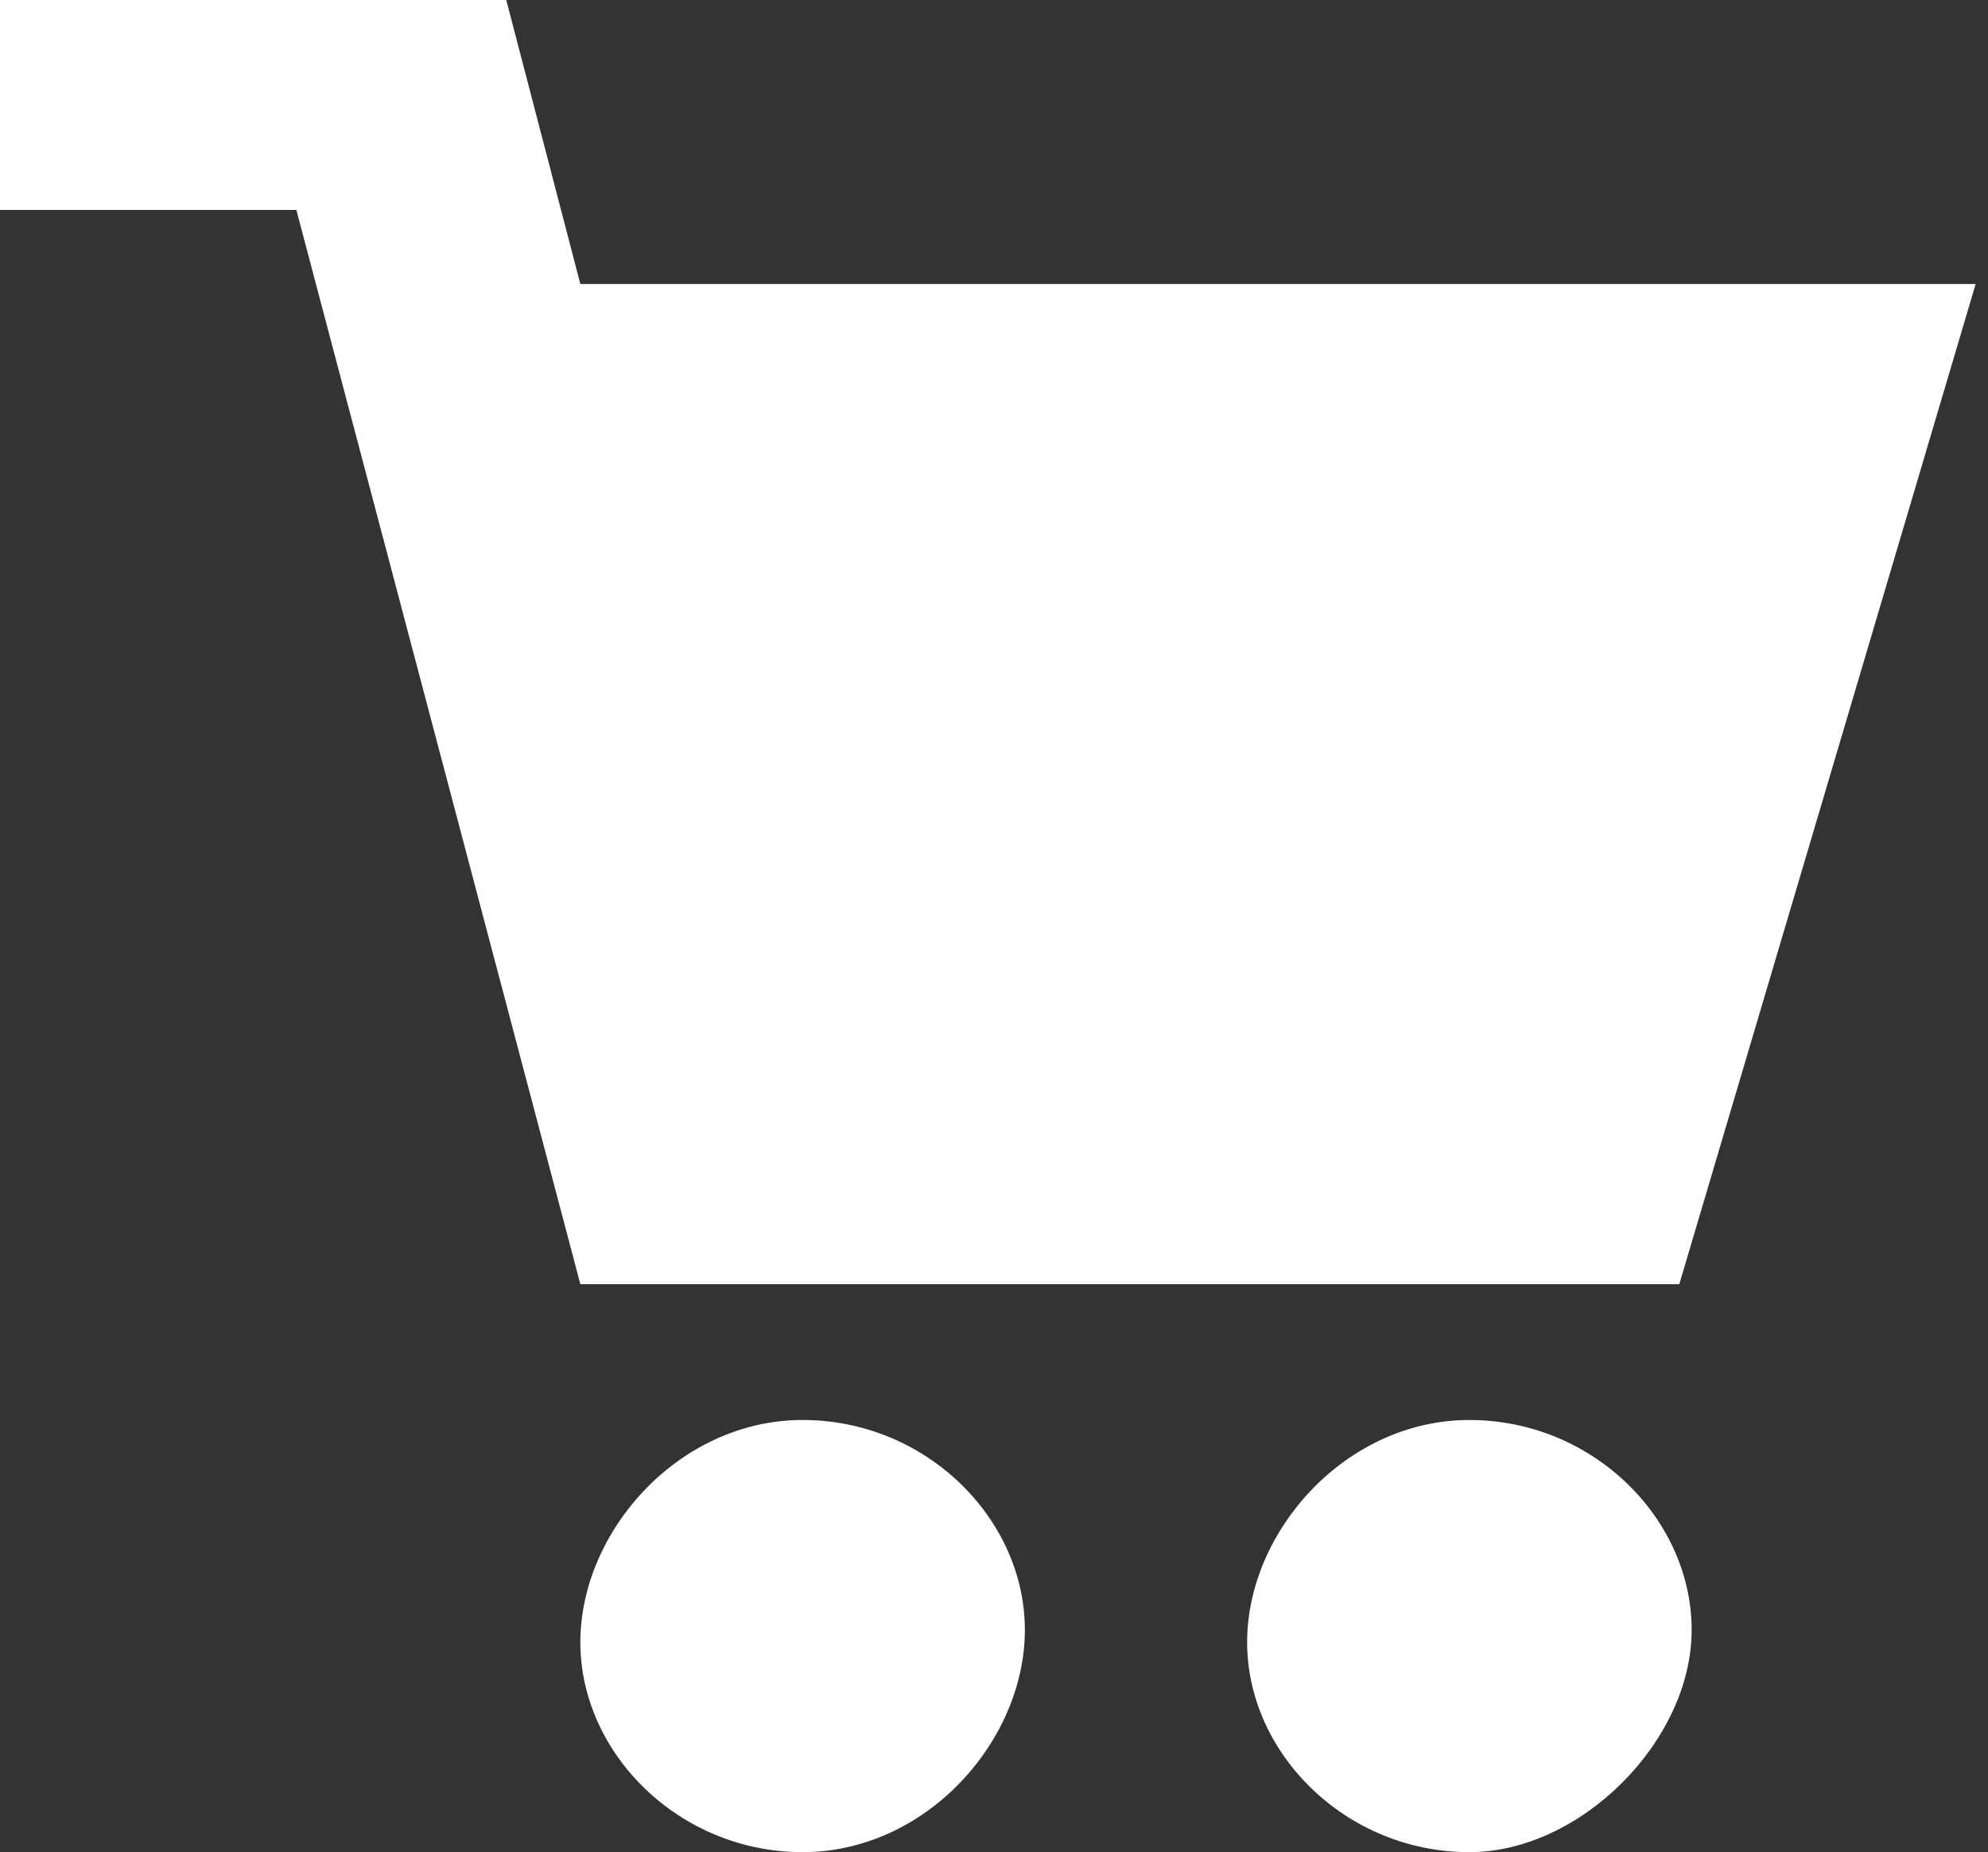 <?xml version="1.0" encoding="utf-8"?>
<!-- Generator: Adobe Illustrator 18.0.0, SVG Export Plug-In . SVG Version: 6.00 Build 0)  -->
<!DOCTYPE svg PUBLIC "-//W3C//DTD SVG 1.1//EN" "http://www.w3.org/Graphics/SVG/1.1/DTD/svg11.dtd">
<svg version="1.1" id="图层_1" xmlns="http://www.w3.org/2000/svg" xmlns:xlink="http://www.w3.org/1999/xlink" x="0px" y="0px"
	 viewBox="0 0 16.1 15" enable-background="new 0 0 16.1 15" xml:space="preserve" fill="#fff">
<rect x="0" y="0" width="16.1" height="15" fill="#333333" stroke="none"/>
<path d="M0,0h4.1l0.6,2.3H16l-2.4,8.1H4.7L2.4,1.7H0V0z"/>
<path d="M6.5,11.5c1,0,1.8,0.8,1.8,1.7S7.5,15,6.5,15c-1,0-1.8-0.8-1.8-1.7S5.5,11.5,6.5,11.5z"/>
<path d="M11.9,11.5c1,0,1.8,0.8,1.8,1.7S12.8,15,11.9,15c-1,0-1.8-0.8-1.8-1.7S10.9,11.5,11.9,11.5z"/>
</svg>
